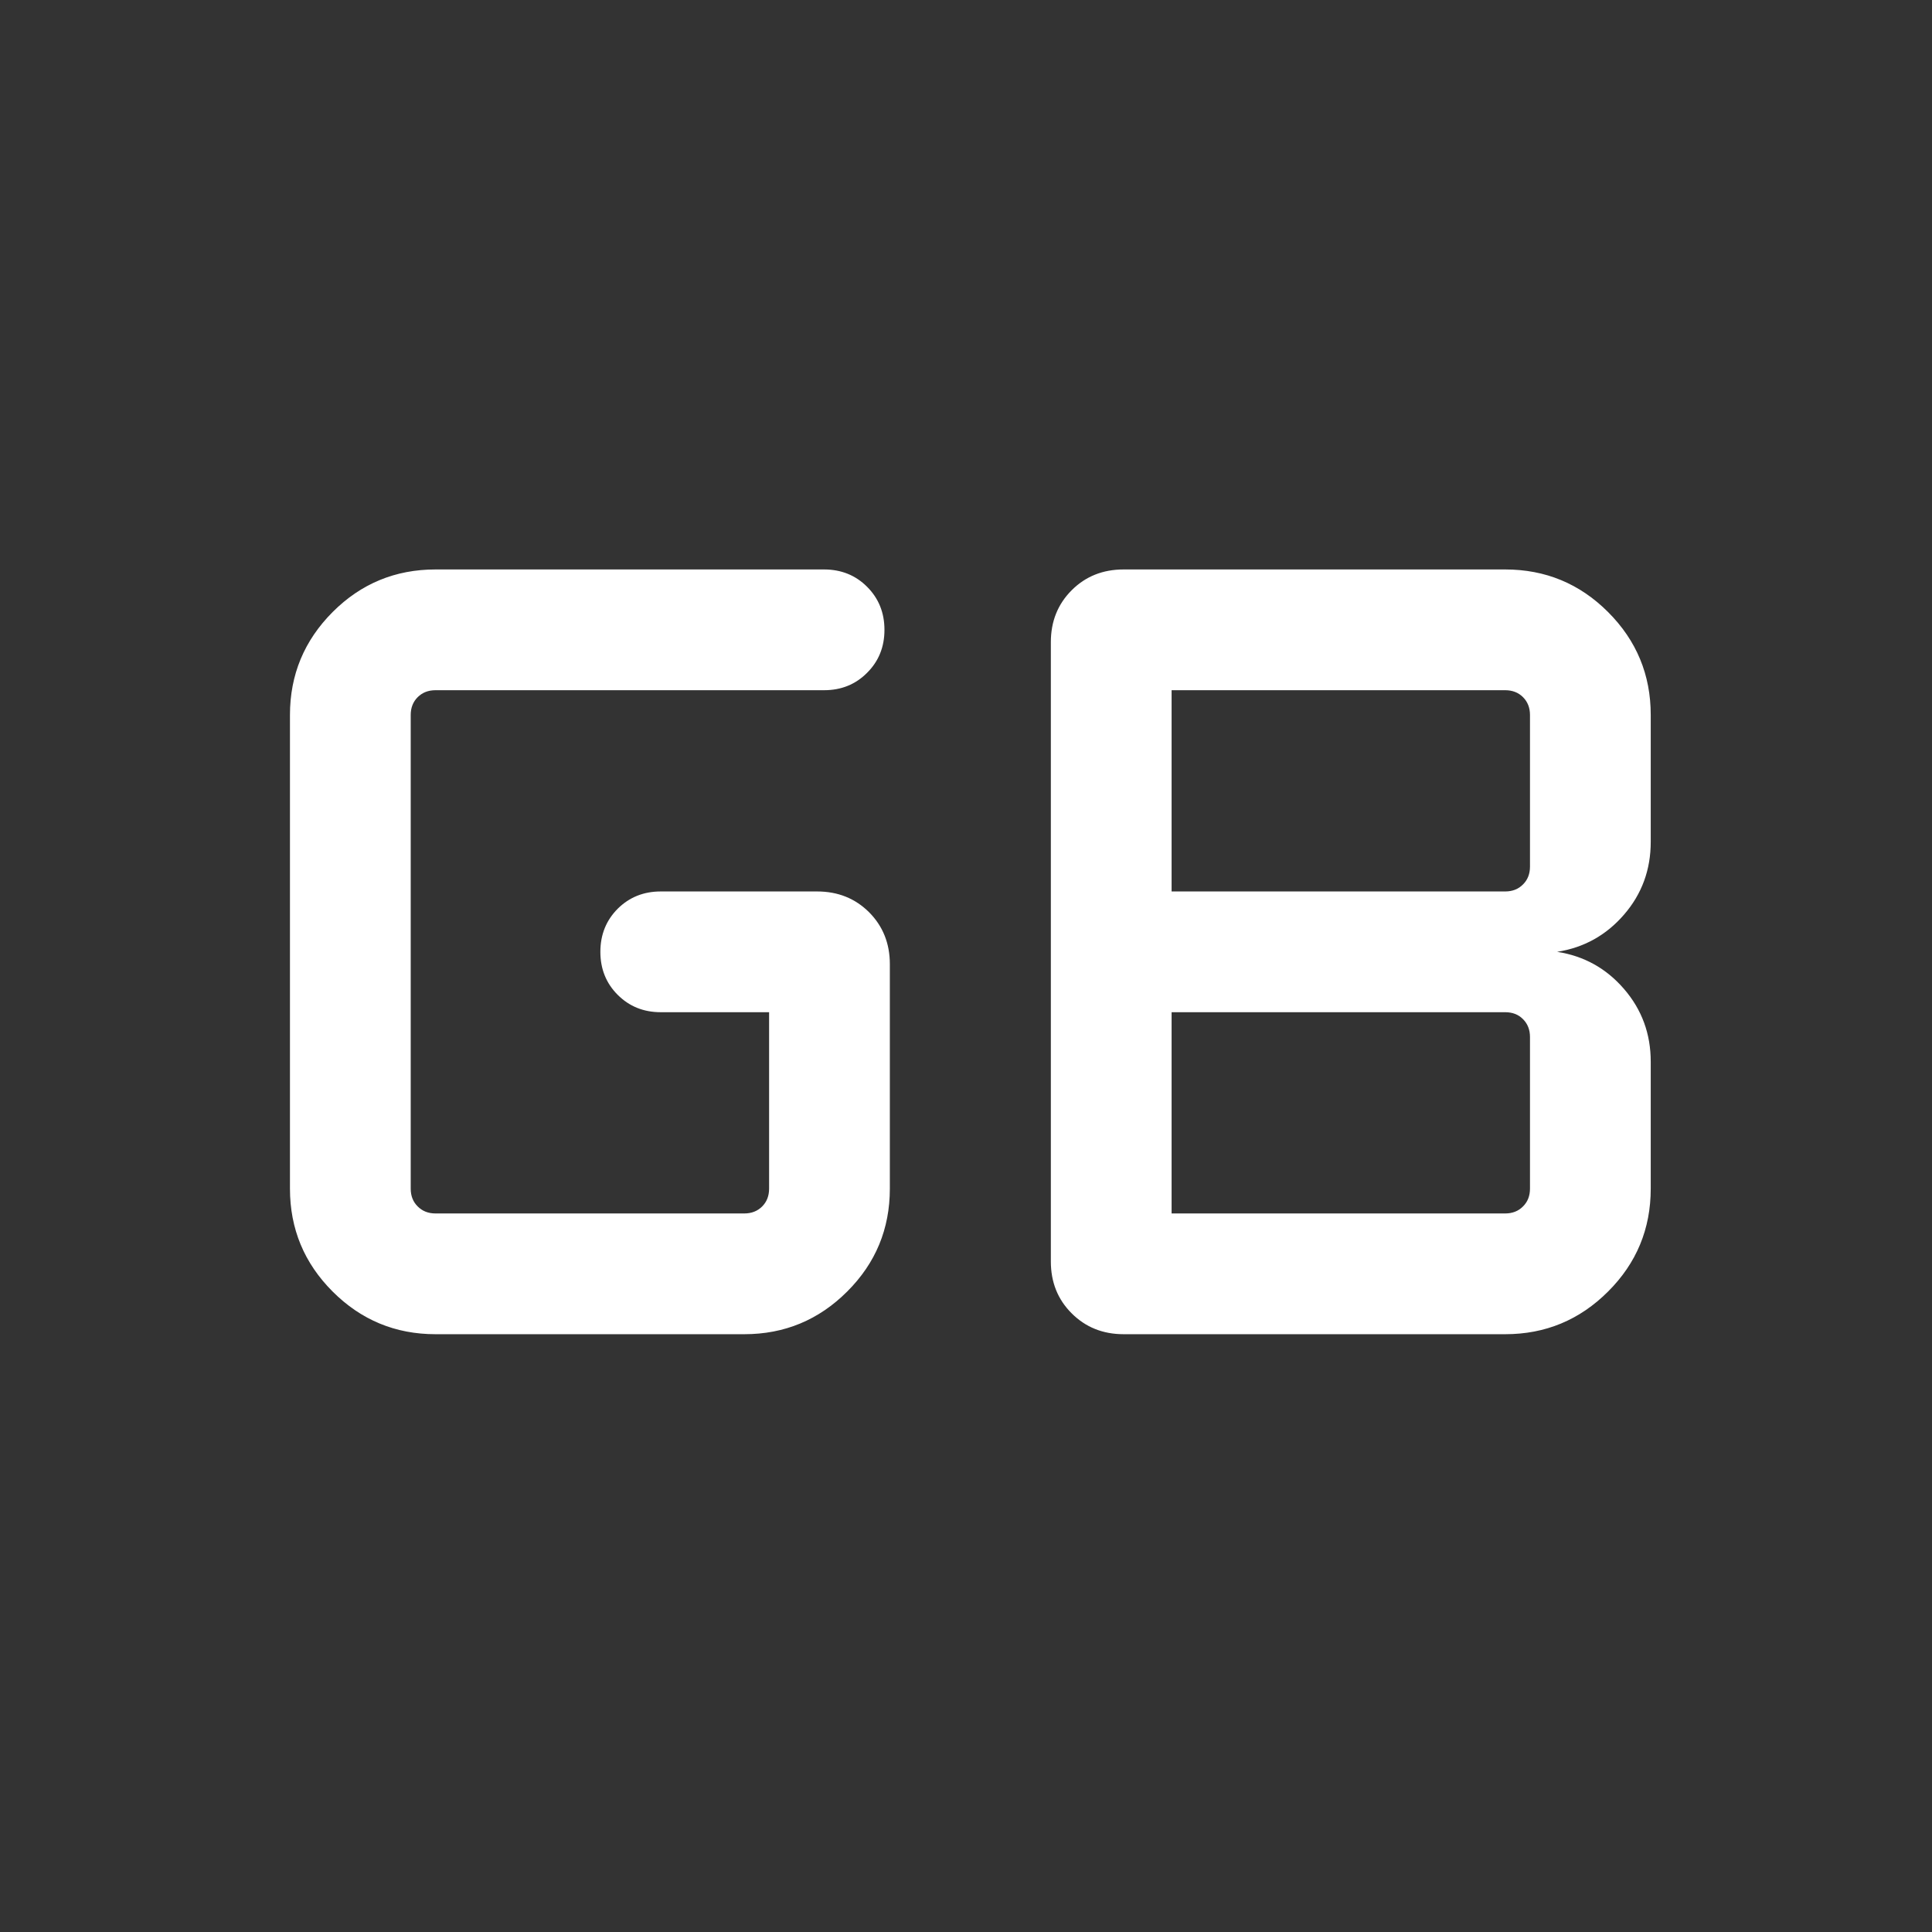 <svg width="24" height="24" viewBox="0 0 24 24" fill="none" xmlns="http://www.w3.org/2000/svg">
<rect x="0" y="0" width="24" height="24" fill="#333333" stroke="none"/>
<path d="M14.554 15.074H18.698C18.788 15.074 18.862 15.045 18.919 14.987C18.977 14.93 19.006 14.856 19.006 14.766V12.881C19.006 12.792 18.977 12.718 18.919 12.66C18.862 12.602 18.788 12.574 18.698 12.574H14.554V15.074ZM14.554 11.074H18.698C18.788 11.074 18.862 11.045 18.919 10.987C18.977 10.93 19.006 10.856 19.006 10.766V8.881C19.006 8.792 18.977 8.718 18.919 8.66C18.862 8.603 18.788 8.574 18.698 8.574H14.554V11.074ZM5.41 16.574C4.911 16.574 4.485 16.397 4.132 16.044C3.779 15.691 3.602 15.265 3.602 14.766V8.881C3.602 8.383 3.779 7.957 4.132 7.603C4.485 7.25 4.911 7.074 5.41 7.074H10.237C10.45 7.074 10.628 7.146 10.771 7.289C10.915 7.433 10.987 7.611 10.987 7.824C10.987 8.037 10.915 8.215 10.771 8.358C10.628 8.502 10.45 8.574 10.237 8.574H5.41C5.32 8.574 5.247 8.603 5.189 8.66C5.131 8.718 5.102 8.792 5.102 8.881V14.766C5.102 14.856 5.131 14.93 5.189 14.987C5.247 15.045 5.32 15.074 5.41 15.074H9.246C9.336 15.074 9.41 15.045 9.468 14.987C9.525 14.93 9.554 14.856 9.554 14.766V12.574H8.208C7.995 12.574 7.817 12.502 7.673 12.358C7.53 12.215 7.458 12.037 7.458 11.824C7.458 11.611 7.53 11.433 7.673 11.289C7.817 11.146 7.995 11.074 8.208 11.074H10.15C10.408 11.074 10.623 11.16 10.796 11.332C10.968 11.505 11.054 11.72 11.054 11.977V14.766C11.054 15.265 10.878 15.691 10.524 16.044C10.171 16.397 9.745 16.574 9.246 16.574H5.41ZM13.958 16.574C13.7 16.574 13.485 16.487 13.313 16.315C13.14 16.143 13.054 15.928 13.054 15.67V7.977C13.054 7.72 13.14 7.505 13.313 7.332C13.485 7.16 13.7 7.074 13.958 7.074H18.698C19.197 7.074 19.623 7.25 19.976 7.603C20.33 7.957 20.506 8.383 20.506 8.881V10.458C20.506 10.804 20.396 11.106 20.174 11.362C19.953 11.618 19.676 11.772 19.343 11.824C19.676 11.875 19.953 12.029 20.174 12.285C20.396 12.542 20.506 12.843 20.506 13.189V14.766C20.506 15.265 20.33 15.691 19.976 16.044C19.623 16.397 19.197 16.574 18.698 16.574H13.958Z" fill="#fff"/>
</svg>
